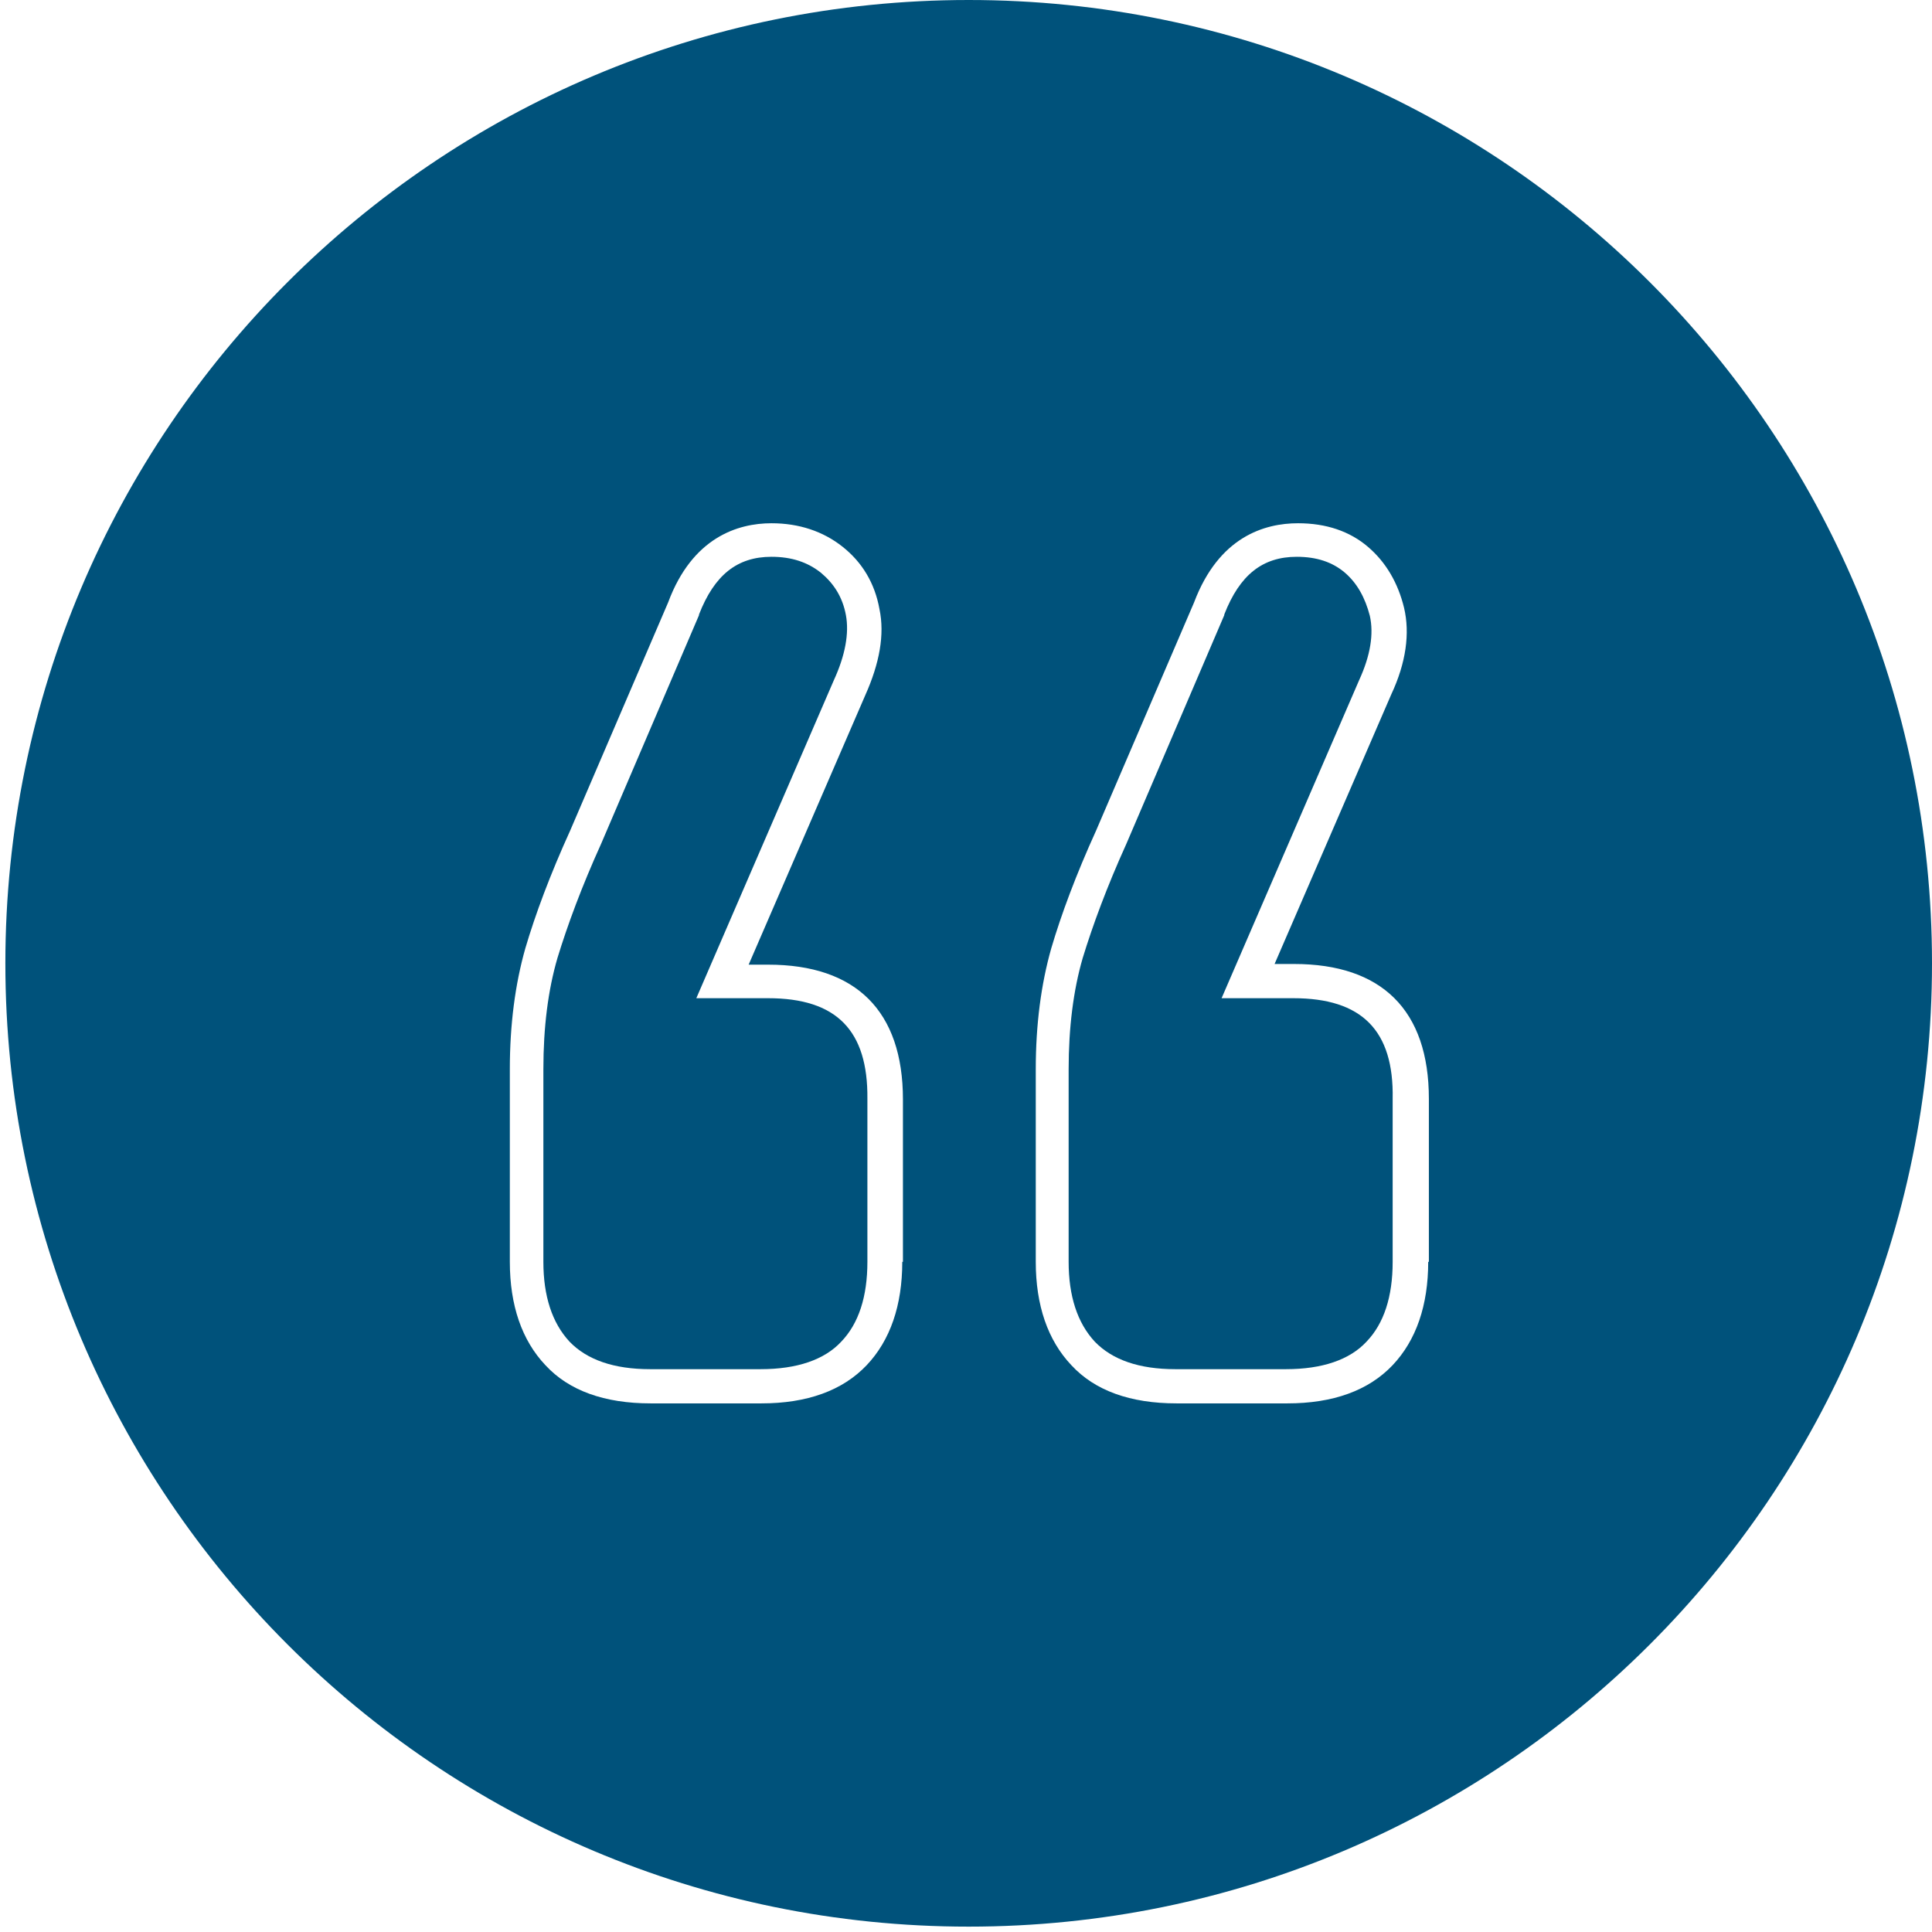 <?xml version="1.0" encoding="utf-8"?>
<!-- Generator: Adobe Illustrator 27.8.1, SVG Export Plug-In . SVG Version: 6.00 Build 0)  -->
<svg version="1.1" id="Layer_1" xmlns="http://www.w3.org/2000/svg" xmlns:xlink="http://www.w3.org/1999/xlink" x="0px" y="0px"
	 viewBox="0 0 288 288" style="enable-background:new 0 0 288 288;" xml:space="preserve">
<style type="text/css">
	.st0{fill:#00527B;}
</style>
<g>
	<path class="st0" d="M114.5,148.8h-10.7l20.5-47.4c1.7-3.7,2.3-7,1.8-9.7s-1.8-4.7-3.7-6.3c-2-1.6-4.4-2.4-7.4-2.4
		c-5.1,0-8.5,2.7-10.8,8.6v0.1l-14.6,34.1c-2.9,6.4-5,12.1-6.5,17c-1.4,4.8-2.1,10.3-2.1,16.6v28.7c0,5.1,1.3,9.1,3.9,11.9
		c2.6,2.7,6.6,4.1,12,4.1h16.5c5.4,0,9.5-1.4,12-4.1c2.6-2.7,3.9-6.7,3.9-11.9v-24.3C129.4,153.6,124.7,148.8,114.5,148.8z"/>
	<path class="st0" d="M192.8,148.8h-10.7l20.5-47.4c1.7-3.7,2.2-6.9,1.6-9.6c-0.7-2.7-1.9-4.9-3.8-6.5c-1.8-1.5-4.1-2.3-7.1-2.3
		c-5.1,0-8.5,2.7-10.8,8.6v0.1l-14.6,34.1c-2.9,6.4-5,12.1-6.5,17c-1.4,4.8-2.1,10.4-2.1,16.6v28.7c0,5.1,1.3,9.1,3.9,11.9
		c2.6,2.7,6.6,4.1,12,4.1h16.5c5.4,0,9.5-1.4,12-4.1c2.6-2.7,3.9-6.7,3.9-11.9v-24.3C207.8,153.6,203,148.8,192.8,148.8z"/>
	<path class="st0" d="M144.4,0C65.1,0,0.8,64.3,0.8,143.6s64.3,143.6,143.6,143.6S288,222.9,288,143.6S223.7,0,144.4,0z
		 M134.5,188.1c0,6.5-1.8,11.7-5.3,15.4c-3.6,3.8-8.9,5.7-15.7,5.7H97c-6.9,0-12.2-1.9-15.7-5.7c-3.5-3.7-5.3-8.9-5.3-15.4v-28.7
		c0-6.7,0.8-12.7,2.3-18c1.5-5.1,3.7-11,6.7-17.6l14.6-34C103.2,80.1,110,78,115,78c4.1,0,7.7,1.2,10.6,3.5s4.8,5.4,5.5,9.3
		c0.8,3.8,0,8.1-2.1,12.8l-17.4,40.2h2.9c13.1,0,20.1,6.9,20.1,20.1v24.2H134.5z M212.9,188.1c0,6.5-1.8,11.7-5.3,15.4
		c-3.6,3.8-8.9,5.7-15.7,5.7h-16.5c-6.9,0-12.2-1.9-15.7-5.7c-3.5-3.7-5.3-8.9-5.3-15.4v-28.7c0-6.7,0.8-12.7,2.3-18
		c1.5-5.1,3.7-11,6.7-17.6l14.6-34C181.7,80,188.5,78,193.5,78c4.2,0,7.7,1.2,10.4,3.5s4.5,5.4,5.4,9.1c0.9,3.8,0.3,8.2-1.9,12.9
		L190,143.7h2.9c13.1,0,20.1,6.9,20.1,20.1v24.3H212.9z"/>
</g>
</svg>
